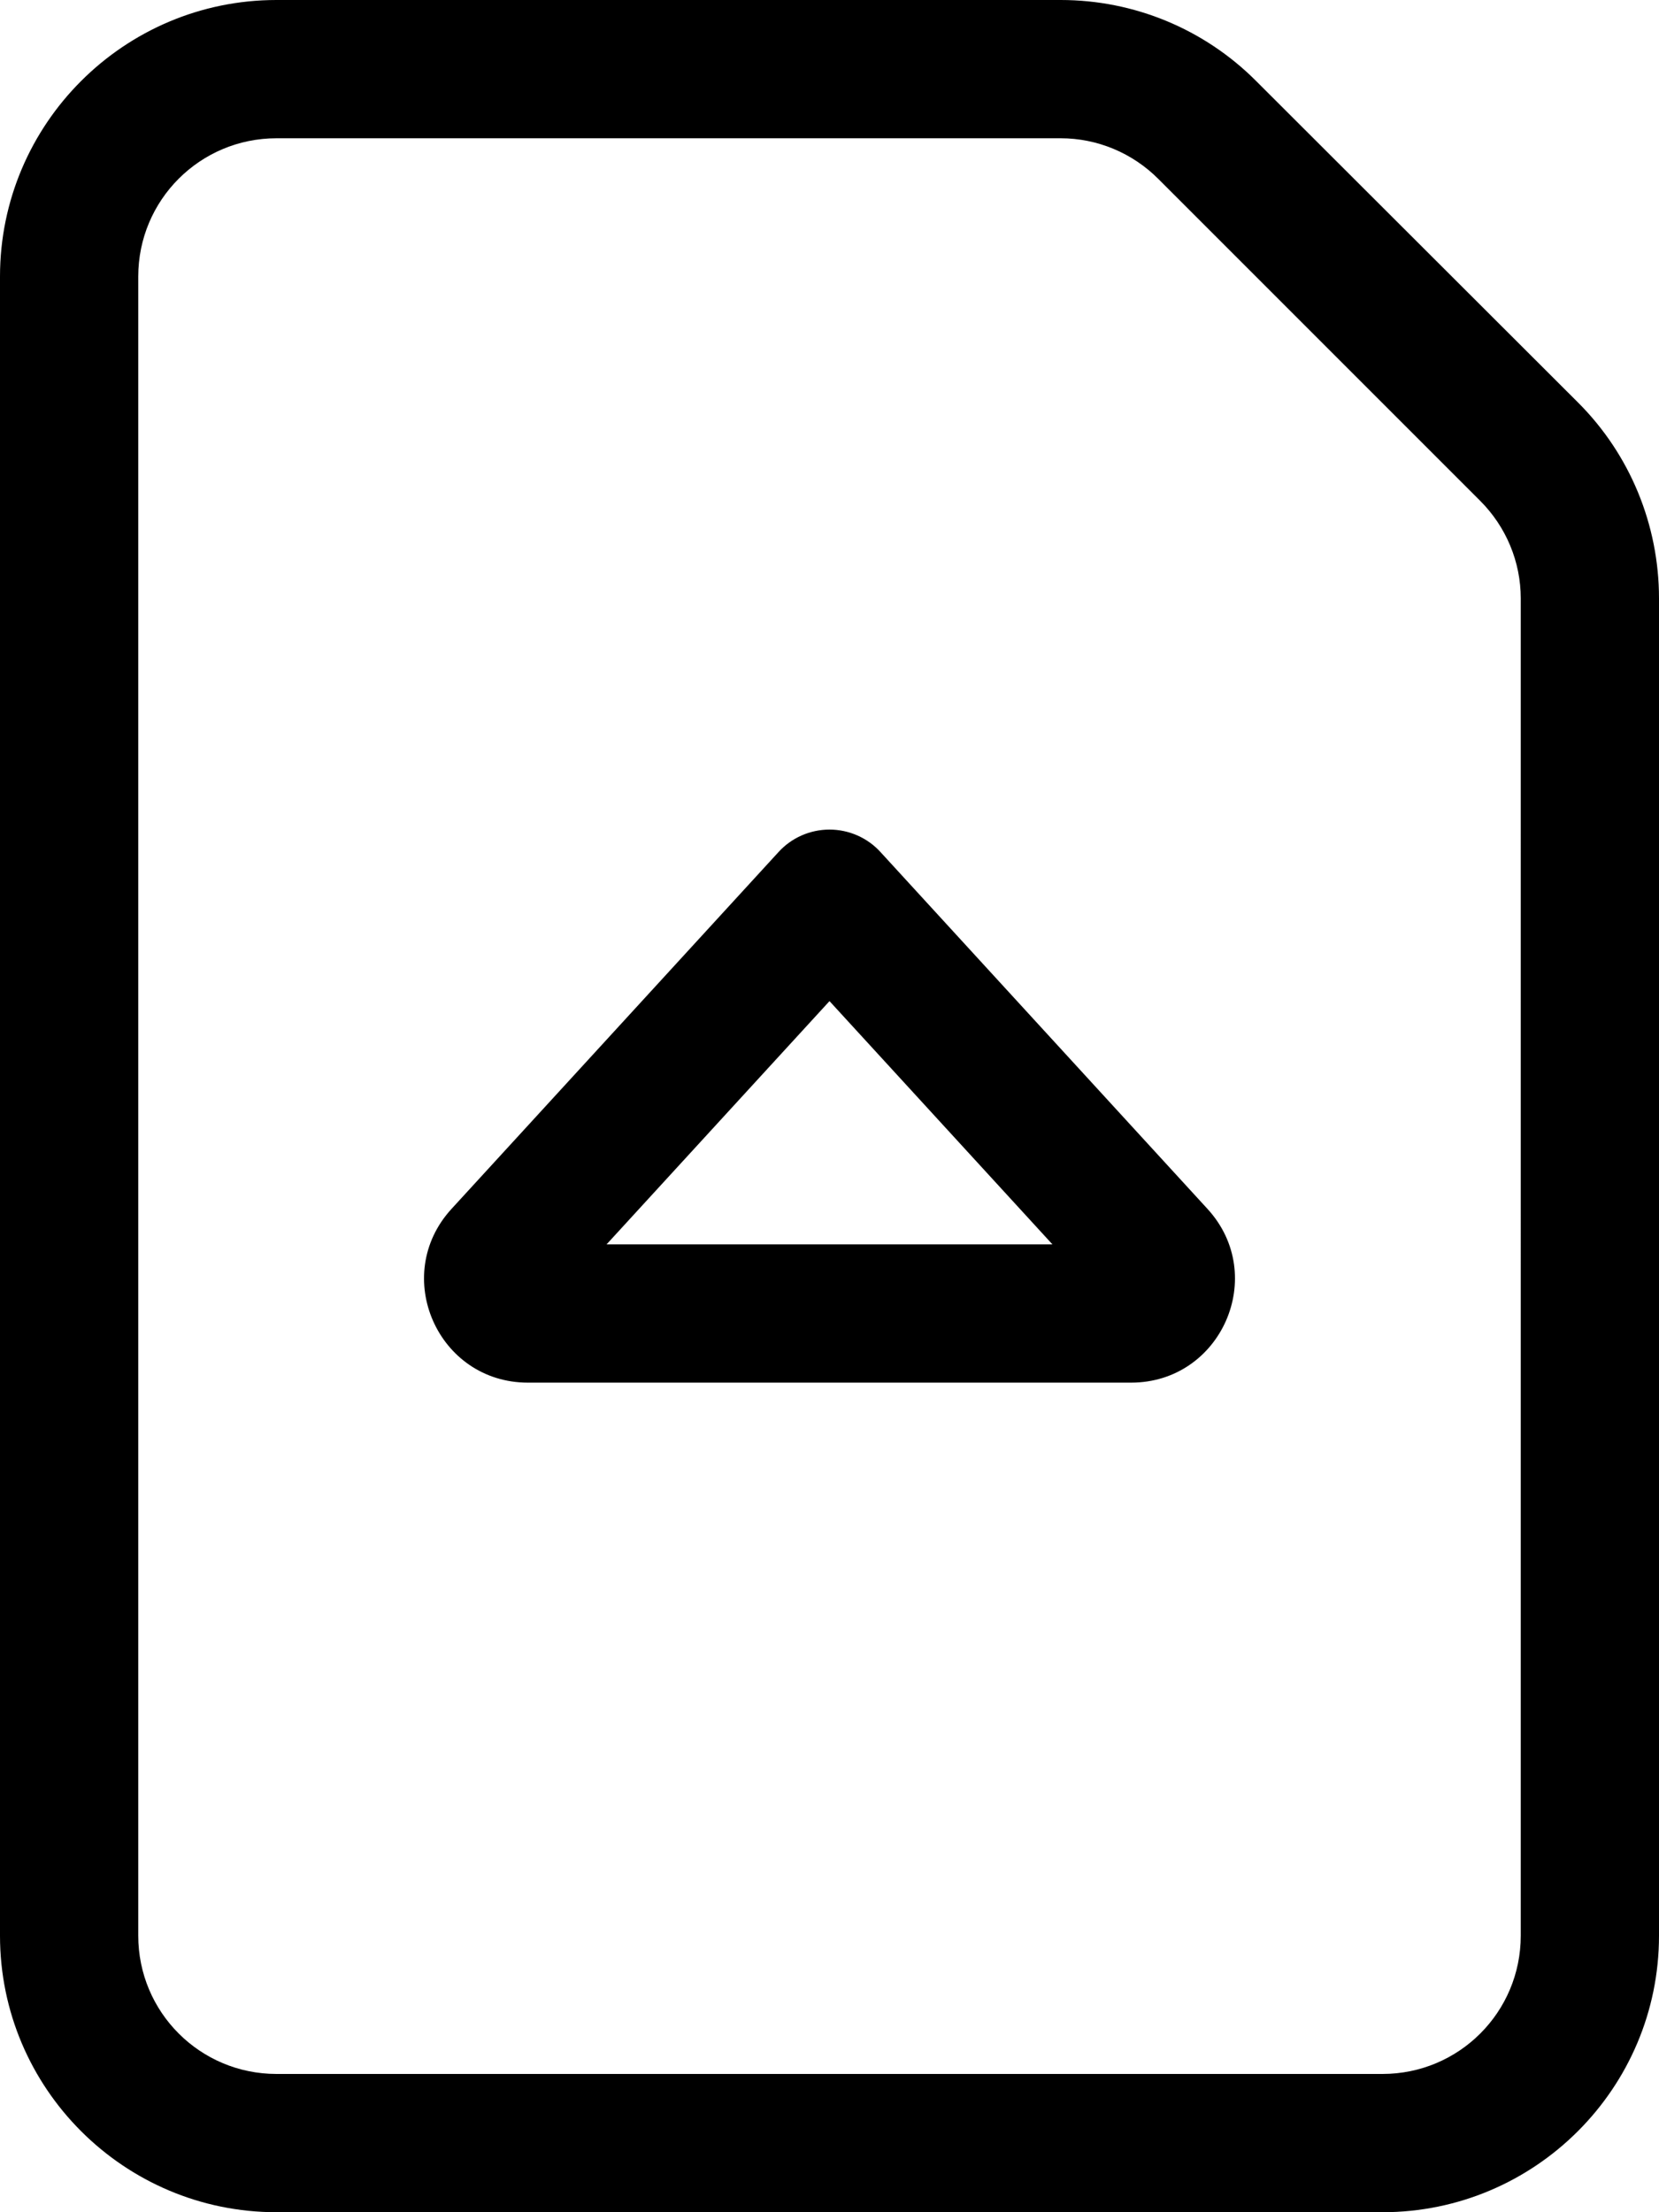 <svg xmlns="http://www.w3.org/2000/svg" viewBox="0 0 384 512"><!--! Font Awesome Pro 6.5.0 by @fontawesome - https://fontawesome.com License - https://fontawesome.com/license (Commercial License) Copyright 2023 Fonticons, Inc. --><path d="M352 448c0 17.7-14.3 32-32 32H64c-17.7 0-32-14.3-32-32V64c0-17.7 14.3-32 32-32H245.5c8.5 0 16.6 3.4 22.6 9.4l74.5 74.5c6 6 9.4 14.1 9.4 22.6V448zM64 512H320c35.3 0 64-28.7 64-64V138.5c0-17-6.7-33.3-18.7-45.3L290.7 18.7C278.7 6.7 262.5 0 245.5 0H64C28.7 0 0 28.7 0 64V448c0 35.3 28.7 64 64 64zM203.8 197.2c-3-3.3-7.3-5.2-11.8-5.2s-8.8 1.9-11.8 5.2l-75.7 82.6c-14.1 15.4-3.2 40.2 17.7 40.2H261.8c20.9 0 31.8-24.8 17.7-40.2l-75.7-82.6zM192 231.7L243.6 288H140.4L192 231.7z"/></svg>